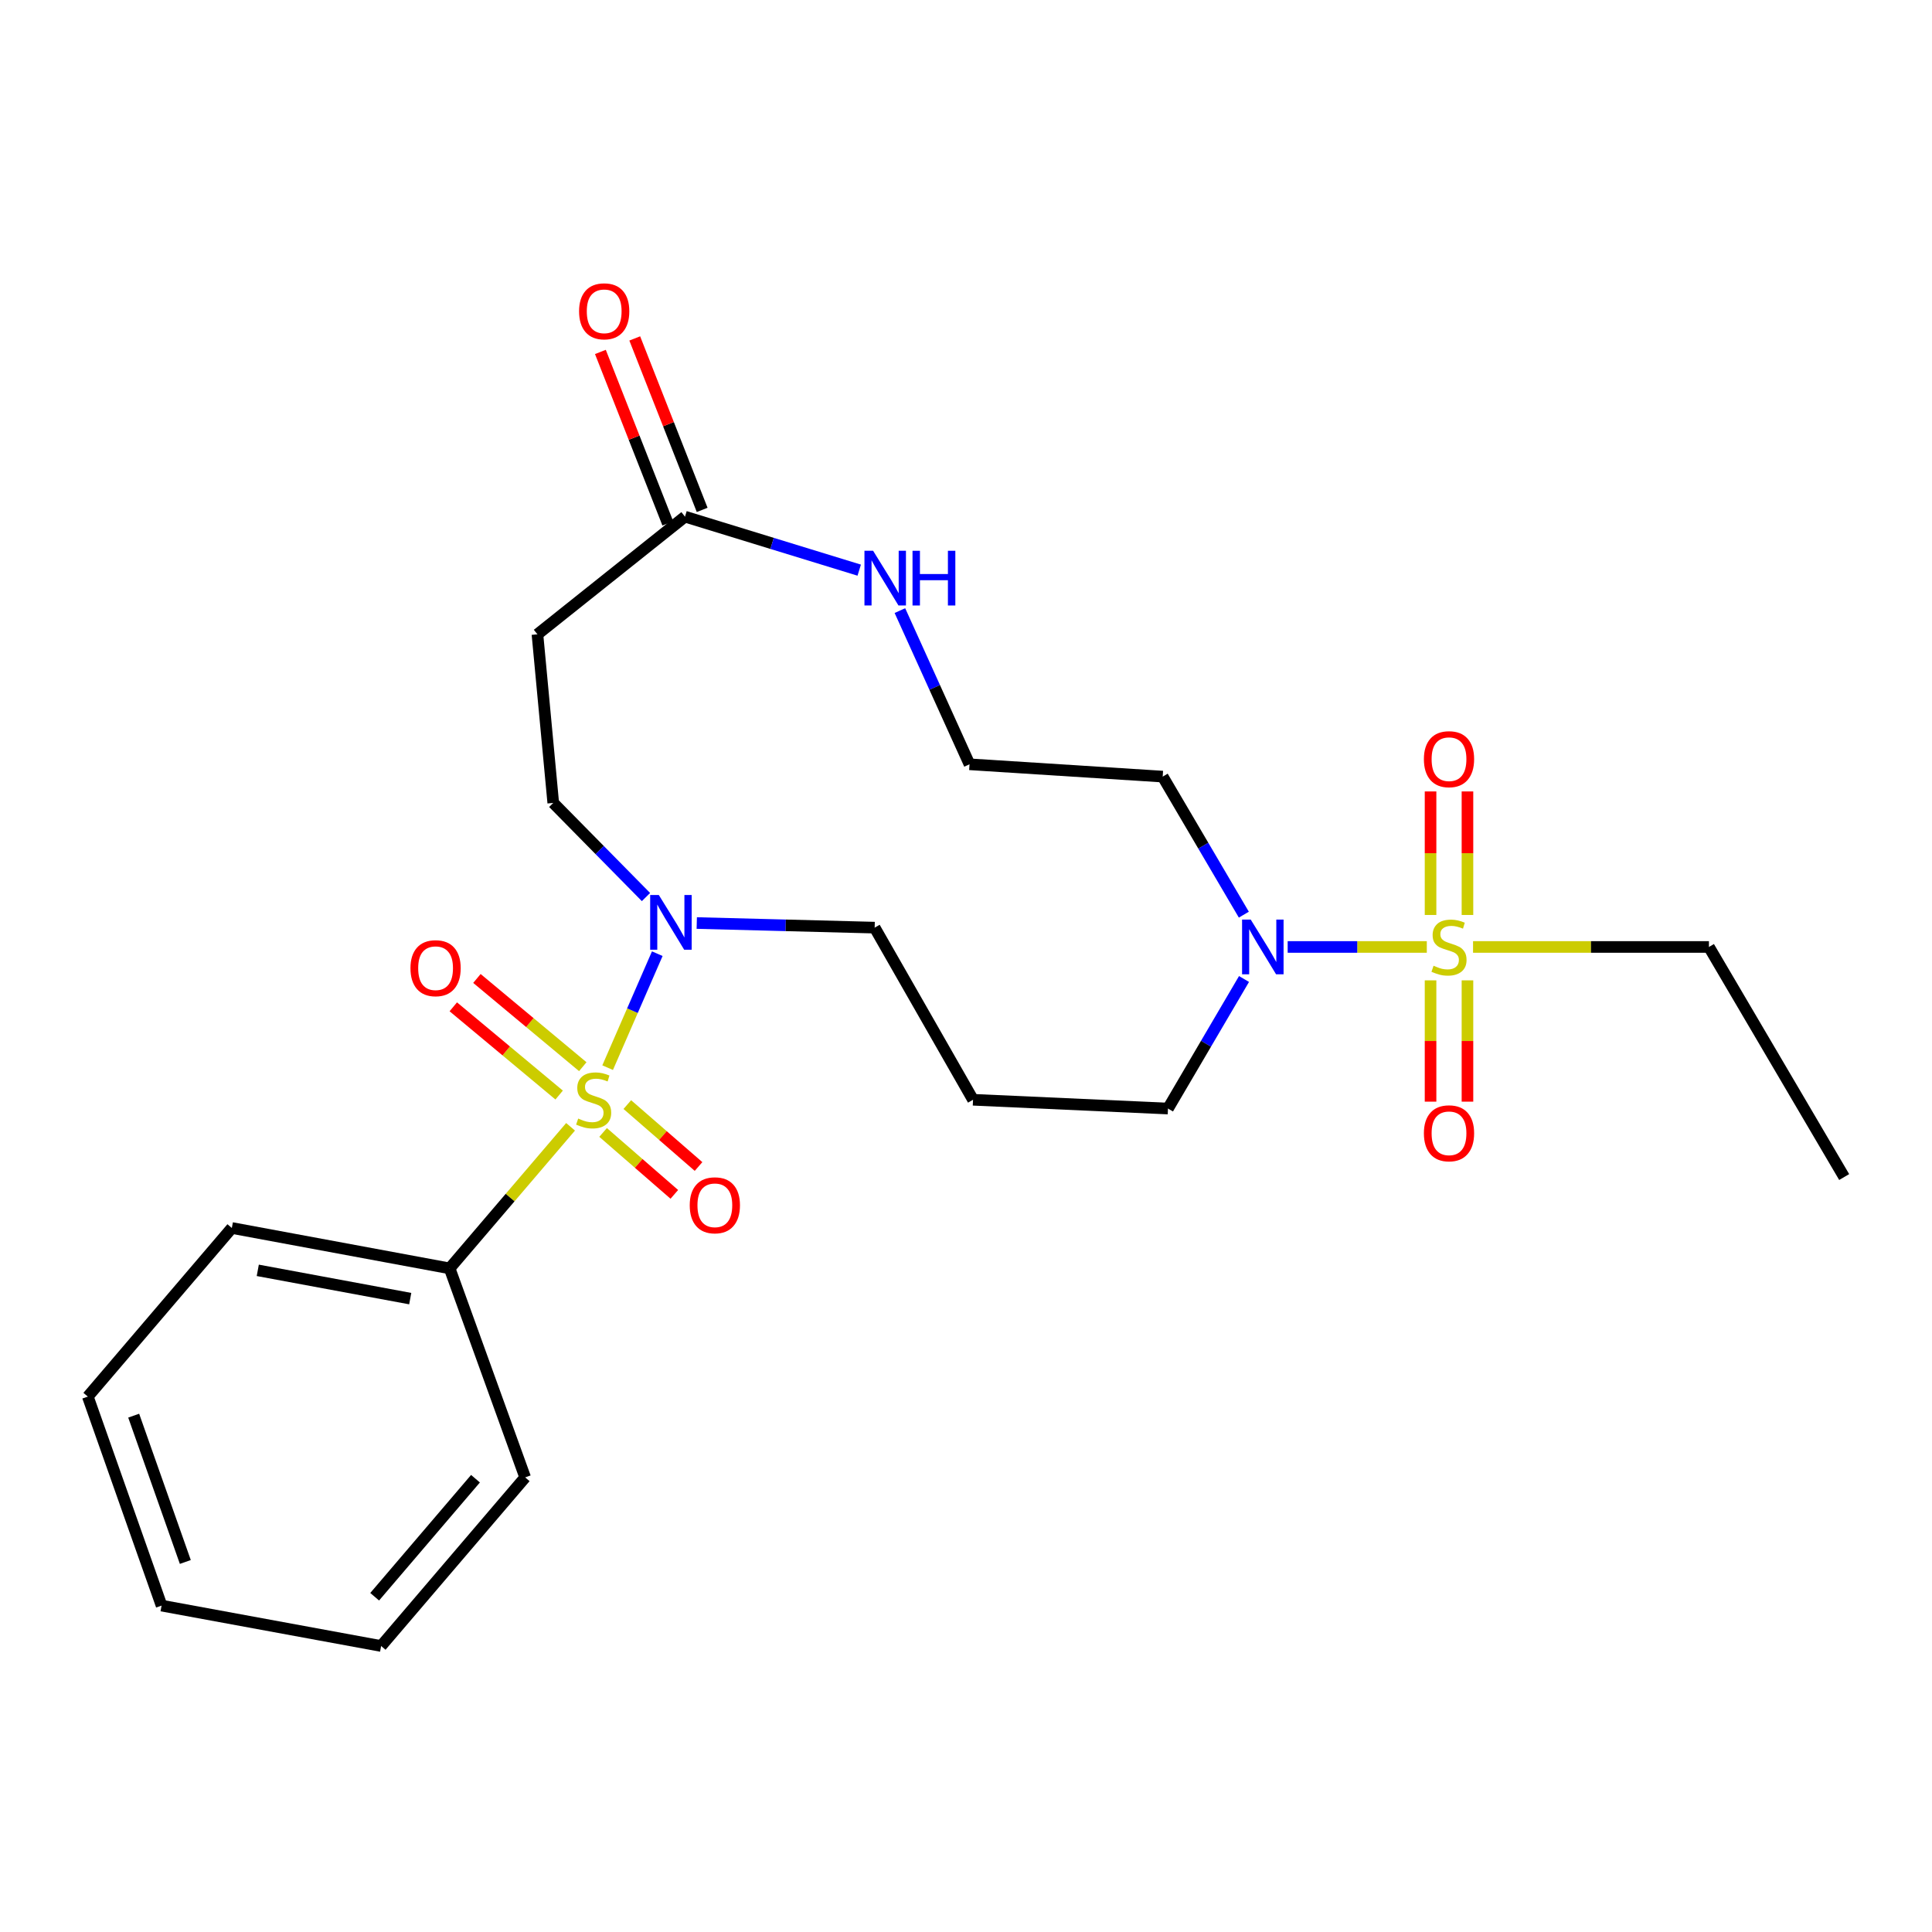 <?xml version='1.0' encoding='iso-8859-1'?>
<svg version='1.1' baseProfile='full'
              xmlns='http://www.w3.org/2000/svg'
                      xmlns:rdkit='http://www.rdkit.org/xml'
                      xmlns:xlink='http://www.w3.org/1999/xlink'
                  xml:space='preserve'
width='1000px' height='1000px' viewBox='0 0 1000 1000'>
<!-- END OF HEADER -->
<rect style='opacity:1.0;fill:#FFFFFF;stroke:none' width='1000' height='1000' x='0' y='0'> </rect>
<path class='bond-0' d='M 314.513,552.617 L 327.36,523.121' style='fill:none;fill-rule:evenodd;stroke:#CCCC00;stroke-width:6px;stroke-linecap:butt;stroke-linejoin:miter;stroke-opacity:1' />
<path class='bond-0' d='M 327.36,523.121 L 340.207,493.625' style='fill:none;fill-rule:evenodd;stroke:#0000FF;stroke-width:6px;stroke-linecap:butt;stroke-linejoin:miter;stroke-opacity:1' />
<path class='bond-1' d='M 312.163,586.151 L 330.595,602.176' style='fill:none;fill-rule:evenodd;stroke:#CCCC00;stroke-width:6px;stroke-linecap:butt;stroke-linejoin:miter;stroke-opacity:1' />
<path class='bond-1' d='M 330.595,602.176 L 349.028,618.201' style='fill:none;fill-rule:evenodd;stroke:#FF0000;stroke-width:6px;stroke-linecap:butt;stroke-linejoin:miter;stroke-opacity:1' />
<path class='bond-1' d='M 324.698,571.732 L 343.131,587.757' style='fill:none;fill-rule:evenodd;stroke:#CCCC00;stroke-width:6px;stroke-linecap:butt;stroke-linejoin:miter;stroke-opacity:1' />
<path class='bond-1' d='M 343.131,587.757 L 361.563,603.782' style='fill:none;fill-rule:evenodd;stroke:#FF0000;stroke-width:6px;stroke-linecap:butt;stroke-linejoin:miter;stroke-opacity:1' />
<path class='bond-2' d='M 301.646,552.116 L 274.249,529.283' style='fill:none;fill-rule:evenodd;stroke:#CCCC00;stroke-width:6px;stroke-linecap:butt;stroke-linejoin:miter;stroke-opacity:1' />
<path class='bond-2' d='M 274.249,529.283 L 246.852,506.45' style='fill:none;fill-rule:evenodd;stroke:#FF0000;stroke-width:6px;stroke-linecap:butt;stroke-linejoin:miter;stroke-opacity:1' />
<path class='bond-2' d='M 289.413,566.793 L 262.017,543.96' style='fill:none;fill-rule:evenodd;stroke:#CCCC00;stroke-width:6px;stroke-linecap:butt;stroke-linejoin:miter;stroke-opacity:1' />
<path class='bond-2' d='M 262.017,543.96 L 234.62,521.127' style='fill:none;fill-rule:evenodd;stroke:#FF0000;stroke-width:6px;stroke-linecap:butt;stroke-linejoin:miter;stroke-opacity:1' />
<path class='bond-3' d='M 295.323,583.23 L 264.025,619.872' style='fill:none;fill-rule:evenodd;stroke:#CCCC00;stroke-width:6px;stroke-linecap:butt;stroke-linejoin:miter;stroke-opacity:1' />
<path class='bond-3' d='M 264.025,619.872 L 232.726,656.513' style='fill:none;fill-rule:evenodd;stroke:#000000;stroke-width:6px;stroke-linecap:butt;stroke-linejoin:miter;stroke-opacity:1' />
<path class='bond-4' d='M 738.514,490.142 L 702.506,490.142' style='fill:none;fill-rule:evenodd;stroke:#CCCC00;stroke-width:6px;stroke-linecap:butt;stroke-linejoin:miter;stroke-opacity:1' />
<path class='bond-4' d='M 702.506,490.142 L 666.497,490.142' style='fill:none;fill-rule:evenodd;stroke:#0000FF;stroke-width:6px;stroke-linecap:butt;stroke-linejoin:miter;stroke-opacity:1' />
<path class='bond-5' d='M 740.451,507.431 L 740.451,538.822' style='fill:none;fill-rule:evenodd;stroke:#CCCC00;stroke-width:6px;stroke-linecap:butt;stroke-linejoin:miter;stroke-opacity:1' />
<path class='bond-5' d='M 740.451,538.822 L 740.451,570.214' style='fill:none;fill-rule:evenodd;stroke:#FF0000;stroke-width:6px;stroke-linecap:butt;stroke-linejoin:miter;stroke-opacity:1' />
<path class='bond-5' d='M 759.557,507.431 L 759.557,538.822' style='fill:none;fill-rule:evenodd;stroke:#CCCC00;stroke-width:6px;stroke-linecap:butt;stroke-linejoin:miter;stroke-opacity:1' />
<path class='bond-5' d='M 759.557,538.822 L 759.557,570.214' style='fill:none;fill-rule:evenodd;stroke:#FF0000;stroke-width:6px;stroke-linecap:butt;stroke-linejoin:miter;stroke-opacity:1' />
<path class='bond-6' d='M 759.557,473.59 L 759.557,441.619' style='fill:none;fill-rule:evenodd;stroke:#CCCC00;stroke-width:6px;stroke-linecap:butt;stroke-linejoin:miter;stroke-opacity:1' />
<path class='bond-6' d='M 759.557,441.619 L 759.557,409.648' style='fill:none;fill-rule:evenodd;stroke:#FF0000;stroke-width:6px;stroke-linecap:butt;stroke-linejoin:miter;stroke-opacity:1' />
<path class='bond-6' d='M 740.451,473.59 L 740.451,441.619' style='fill:none;fill-rule:evenodd;stroke:#CCCC00;stroke-width:6px;stroke-linecap:butt;stroke-linejoin:miter;stroke-opacity:1' />
<path class='bond-6' d='M 740.451,441.619 L 740.451,409.648' style='fill:none;fill-rule:evenodd;stroke:#FF0000;stroke-width:6px;stroke-linecap:butt;stroke-linejoin:miter;stroke-opacity:1' />
<path class='bond-7' d='M 762.447,490.142 L 823.495,490.142' style='fill:none;fill-rule:evenodd;stroke:#CCCC00;stroke-width:6px;stroke-linecap:butt;stroke-linejoin:miter;stroke-opacity:1' />
<path class='bond-7' d='M 823.495,490.142 L 884.543,490.142' style='fill:none;fill-rule:evenodd;stroke:#000000;stroke-width:6px;stroke-linecap:butt;stroke-linejoin:miter;stroke-opacity:1' />
<path class='bond-8' d='M 334.358,464.312 L 310.36,439.954' style='fill:none;fill-rule:evenodd;stroke:#0000FF;stroke-width:6px;stroke-linecap:butt;stroke-linejoin:miter;stroke-opacity:1' />
<path class='bond-8' d='M 310.36,439.954 L 286.362,415.596' style='fill:none;fill-rule:evenodd;stroke:#000000;stroke-width:6px;stroke-linecap:butt;stroke-linejoin:miter;stroke-opacity:1' />
<path class='bond-9' d='M 360.645,477.761 L 406.684,478.952' style='fill:none;fill-rule:evenodd;stroke:#0000FF;stroke-width:6px;stroke-linecap:butt;stroke-linejoin:miter;stroke-opacity:1' />
<path class='bond-9' d='M 406.684,478.952 L 452.723,480.143' style='fill:none;fill-rule:evenodd;stroke:#000000;stroke-width:6px;stroke-linecap:butt;stroke-linejoin:miter;stroke-opacity:1' />
<path class='bond-10' d='M 643.901,506.726 L 624.221,540.255' style='fill:none;fill-rule:evenodd;stroke:#0000FF;stroke-width:6px;stroke-linecap:butt;stroke-linejoin:miter;stroke-opacity:1' />
<path class='bond-10' d='M 624.221,540.255 L 604.542,573.784' style='fill:none;fill-rule:evenodd;stroke:#000000;stroke-width:6px;stroke-linecap:butt;stroke-linejoin:miter;stroke-opacity:1' />
<path class='bond-11' d='M 643.81,473.425 L 622.812,437.696' style='fill:none;fill-rule:evenodd;stroke:#0000FF;stroke-width:6px;stroke-linecap:butt;stroke-linejoin:miter;stroke-opacity:1' />
<path class='bond-11' d='M 622.812,437.696 L 601.814,401.967' style='fill:none;fill-rule:evenodd;stroke:#000000;stroke-width:6px;stroke-linecap:butt;stroke-linejoin:miter;stroke-opacity:1' />
<path class='bond-12' d='M 354.549,267.417 L 278.178,328.323' style='fill:none;fill-rule:evenodd;stroke:#000000;stroke-width:6px;stroke-linecap:butt;stroke-linejoin:miter;stroke-opacity:1' />
<path class='bond-13' d='M 354.549,267.417 L 399.639,281.263' style='fill:none;fill-rule:evenodd;stroke:#000000;stroke-width:6px;stroke-linecap:butt;stroke-linejoin:miter;stroke-opacity:1' />
<path class='bond-13' d='M 399.639,281.263 L 444.729,295.109' style='fill:none;fill-rule:evenodd;stroke:#0000FF;stroke-width:6px;stroke-linecap:butt;stroke-linejoin:miter;stroke-opacity:1' />
<path class='bond-14' d='M 363.44,263.922 L 345.993,219.546' style='fill:none;fill-rule:evenodd;stroke:#000000;stroke-width:6px;stroke-linecap:butt;stroke-linejoin:miter;stroke-opacity:1' />
<path class='bond-14' d='M 345.993,219.546 L 328.545,175.171' style='fill:none;fill-rule:evenodd;stroke:#FF0000;stroke-width:6px;stroke-linecap:butt;stroke-linejoin:miter;stroke-opacity:1' />
<path class='bond-14' d='M 345.659,270.913 L 328.211,226.537' style='fill:none;fill-rule:evenodd;stroke:#000000;stroke-width:6px;stroke-linecap:butt;stroke-linejoin:miter;stroke-opacity:1' />
<path class='bond-14' d='M 328.211,226.537 L 310.764,182.162' style='fill:none;fill-rule:evenodd;stroke:#FF0000;stroke-width:6px;stroke-linecap:butt;stroke-linejoin:miter;stroke-opacity:1' />
<path class='bond-15' d='M 232.726,656.513 L 120,635.603' style='fill:none;fill-rule:evenodd;stroke:#000000;stroke-width:6px;stroke-linecap:butt;stroke-linejoin:miter;stroke-opacity:1' />
<path class='bond-15' d='M 212.333,672.163 L 133.425,657.525' style='fill:none;fill-rule:evenodd;stroke:#000000;stroke-width:6px;stroke-linecap:butt;stroke-linejoin:miter;stroke-opacity:1' />
<path class='bond-16' d='M 232.726,656.513 L 271.82,764.697' style='fill:none;fill-rule:evenodd;stroke:#000000;stroke-width:6px;stroke-linecap:butt;stroke-linejoin:miter;stroke-opacity:1' />
<path class='bond-17' d='M 278.178,328.323 L 286.362,415.596' style='fill:none;fill-rule:evenodd;stroke:#000000;stroke-width:6px;stroke-linecap:butt;stroke-linejoin:miter;stroke-opacity:1' />
<path class='bond-18' d='M 465.789,316.044 L 483.802,355.821' style='fill:none;fill-rule:evenodd;stroke:#0000FF;stroke-width:6px;stroke-linecap:butt;stroke-linejoin:miter;stroke-opacity:1' />
<path class='bond-18' d='M 483.802,355.821 L 501.815,395.598' style='fill:none;fill-rule:evenodd;stroke:#000000;stroke-width:6px;stroke-linecap:butt;stroke-linejoin:miter;stroke-opacity:1' />
<path class='bond-19' d='M 601.814,401.967 L 501.815,395.598' style='fill:none;fill-rule:evenodd;stroke:#000000;stroke-width:6px;stroke-linecap:butt;stroke-linejoin:miter;stroke-opacity:1' />
<path class='bond-20' d='M 884.543,490.142 L 954.545,609.236' style='fill:none;fill-rule:evenodd;stroke:#000000;stroke-width:6px;stroke-linecap:butt;stroke-linejoin:miter;stroke-opacity:1' />
<path class='bond-21' d='M 503.641,569.241 L 452.723,480.143' style='fill:none;fill-rule:evenodd;stroke:#000000;stroke-width:6px;stroke-linecap:butt;stroke-linejoin:miter;stroke-opacity:1' />
<path class='bond-22' d='M 503.641,569.241 L 604.542,573.784' style='fill:none;fill-rule:evenodd;stroke:#000000;stroke-width:6px;stroke-linecap:butt;stroke-linejoin:miter;stroke-opacity:1' />
<path class='bond-23' d='M 120,635.603 L 45.455,722.875' style='fill:none;fill-rule:evenodd;stroke:#000000;stroke-width:6px;stroke-linecap:butt;stroke-linejoin:miter;stroke-opacity:1' />
<path class='bond-24' d='M 271.82,764.697 L 197.274,851.969' style='fill:none;fill-rule:evenodd;stroke:#000000;stroke-width:6px;stroke-linecap:butt;stroke-linejoin:miter;stroke-opacity:1' />
<path class='bond-24' d='M 246.11,765.378 L 193.928,826.469' style='fill:none;fill-rule:evenodd;stroke:#000000;stroke-width:6px;stroke-linecap:butt;stroke-linejoin:miter;stroke-opacity:1' />
<path class='bond-25' d='M 45.455,722.875 L 83.635,831.059' style='fill:none;fill-rule:evenodd;stroke:#000000;stroke-width:6px;stroke-linecap:butt;stroke-linejoin:miter;stroke-opacity:1' />
<path class='bond-25' d='M 69.199,732.744 L 95.925,808.472' style='fill:none;fill-rule:evenodd;stroke:#000000;stroke-width:6px;stroke-linecap:butt;stroke-linejoin:miter;stroke-opacity:1' />
<path class='bond-26' d='M 197.274,851.969 L 83.635,831.059' style='fill:none;fill-rule:evenodd;stroke:#000000;stroke-width:6px;stroke-linecap:butt;stroke-linejoin:miter;stroke-opacity:1' />
<path  class='atom-0' d='M 299.272 578.961
Q 299.592 579.081, 300.912 579.641
Q 302.232 580.201, 303.672 580.561
Q 305.152 580.881, 306.592 580.881
Q 309.272 580.881, 310.832 579.601
Q 312.392 578.281, 312.392 576.001
Q 312.392 574.441, 311.592 573.481
Q 310.832 572.521, 309.632 572.001
Q 308.432 571.481, 306.432 570.881
Q 303.912 570.121, 302.392 569.401
Q 300.912 568.681, 299.832 567.161
Q 298.792 565.641, 298.792 563.081
Q 298.792 559.521, 301.192 557.321
Q 303.632 555.121, 308.432 555.121
Q 311.712 555.121, 315.432 556.681
L 314.512 559.761
Q 311.112 558.361, 308.552 558.361
Q 305.792 558.361, 304.272 559.521
Q 302.752 560.641, 302.792 562.601
Q 302.792 564.121, 303.552 565.041
Q 304.352 565.961, 305.472 566.481
Q 306.632 567.001, 308.552 567.601
Q 311.112 568.401, 312.632 569.201
Q 314.152 570.001, 315.232 571.641
Q 316.352 573.241, 316.352 576.001
Q 316.352 579.921, 313.712 582.041
Q 311.112 584.121, 306.752 584.121
Q 304.232 584.121, 302.312 583.561
Q 300.432 583.041, 298.192 582.121
L 299.272 578.961
' fill='#CCCC00'/>
<path  class='atom-1' d='M 742.004 499.862
Q 742.324 499.982, 743.644 500.542
Q 744.964 501.102, 746.404 501.462
Q 747.884 501.782, 749.324 501.782
Q 752.004 501.782, 753.564 500.502
Q 755.124 499.182, 755.124 496.902
Q 755.124 495.342, 754.324 494.382
Q 753.564 493.422, 752.364 492.902
Q 751.164 492.382, 749.164 491.782
Q 746.644 491.022, 745.124 490.302
Q 743.644 489.582, 742.564 488.062
Q 741.524 486.542, 741.524 483.982
Q 741.524 480.422, 743.924 478.222
Q 746.364 476.022, 751.164 476.022
Q 754.444 476.022, 758.164 477.582
L 757.244 480.662
Q 753.844 479.262, 751.284 479.262
Q 748.524 479.262, 747.004 480.422
Q 745.484 481.542, 745.524 483.502
Q 745.524 485.022, 746.284 485.942
Q 747.084 486.862, 748.204 487.382
Q 749.364 487.902, 751.284 488.502
Q 753.844 489.302, 755.364 490.102
Q 756.884 490.902, 757.964 492.542
Q 759.084 494.142, 759.084 496.902
Q 759.084 500.822, 756.444 502.942
Q 753.844 505.022, 749.484 505.022
Q 746.964 505.022, 745.044 504.462
Q 743.164 503.942, 740.924 503.022
L 742.004 499.862
' fill='#CCCC00'/>
<path  class='atom-2' d='M 341.008 463.255
L 350.288 478.255
Q 351.208 479.735, 352.688 482.415
Q 354.168 485.095, 354.248 485.255
L 354.248 463.255
L 358.008 463.255
L 358.008 491.575
L 354.128 491.575
L 344.168 475.175
Q 343.008 473.255, 341.768 471.055
Q 340.568 468.855, 340.208 468.175
L 340.208 491.575
L 336.528 491.575
L 336.528 463.255
L 341.008 463.255
' fill='#0000FF'/>
<path  class='atom-3' d='M 647.375 475.982
L 656.655 490.982
Q 657.575 492.462, 659.055 495.142
Q 660.535 497.822, 660.615 497.982
L 660.615 475.982
L 664.375 475.982
L 664.375 504.302
L 660.495 504.302
L 650.535 487.902
Q 649.375 485.982, 648.135 483.782
Q 646.935 481.582, 646.575 480.902
L 646.575 504.302
L 642.895 504.302
L 642.895 475.982
L 647.375 475.982
' fill='#0000FF'/>
<path  class='atom-5' d='M 357.004 623.858
Q 357.004 617.058, 360.364 613.258
Q 363.724 609.458, 370.004 609.458
Q 376.284 609.458, 379.644 613.258
Q 383.004 617.058, 383.004 623.858
Q 383.004 630.738, 379.604 634.658
Q 376.204 638.538, 370.004 638.538
Q 363.764 638.538, 360.364 634.658
Q 357.004 630.778, 357.004 623.858
M 370.004 635.338
Q 374.324 635.338, 376.644 632.458
Q 379.004 629.538, 379.004 623.858
Q 379.004 618.298, 376.644 615.498
Q 374.324 612.658, 370.004 612.658
Q 365.684 612.658, 363.324 615.458
Q 361.004 618.258, 361.004 623.858
Q 361.004 629.578, 363.324 632.458
Q 365.684 635.338, 370.004 635.338
' fill='#FF0000'/>
<path  class='atom-6' d='M 212.456 501.133
Q 212.456 494.333, 215.816 490.533
Q 219.176 486.733, 225.456 486.733
Q 231.736 486.733, 235.096 490.533
Q 238.456 494.333, 238.456 501.133
Q 238.456 508.013, 235.056 511.933
Q 231.656 515.813, 225.456 515.813
Q 219.216 515.813, 215.816 511.933
Q 212.456 508.053, 212.456 501.133
M 225.456 512.613
Q 229.776 512.613, 232.096 509.733
Q 234.456 506.813, 234.456 501.133
Q 234.456 495.573, 232.096 492.773
Q 229.776 489.933, 225.456 489.933
Q 221.136 489.933, 218.776 492.733
Q 216.456 495.533, 216.456 501.133
Q 216.456 506.853, 218.776 509.733
Q 221.136 512.613, 225.456 512.613
' fill='#FF0000'/>
<path  class='atom-9' d='M 451.919 285.079
L 461.199 300.079
Q 462.119 301.559, 463.599 304.239
Q 465.079 306.919, 465.159 307.079
L 465.159 285.079
L 468.919 285.079
L 468.919 313.399
L 465.039 313.399
L 455.079 296.999
Q 453.919 295.079, 452.679 292.879
Q 451.479 290.679, 451.119 289.999
L 451.119 313.399
L 447.439 313.399
L 447.439 285.079
L 451.919 285.079
' fill='#0000FF'/>
<path  class='atom-9' d='M 472.319 285.079
L 476.159 285.079
L 476.159 297.119
L 490.639 297.119
L 490.639 285.079
L 494.479 285.079
L 494.479 313.399
L 490.639 313.399
L 490.639 300.319
L 476.159 300.319
L 476.159 313.399
L 472.319 313.399
L 472.319 285.079
' fill='#0000FF'/>
<path  class='atom-10' d='M 737.004 586.591
Q 737.004 579.791, 740.364 575.991
Q 743.724 572.191, 750.004 572.191
Q 756.284 572.191, 759.644 575.991
Q 763.004 579.791, 763.004 586.591
Q 763.004 593.471, 759.604 597.391
Q 756.204 601.271, 750.004 601.271
Q 743.764 601.271, 740.364 597.391
Q 737.004 593.511, 737.004 586.591
M 750.004 598.071
Q 754.324 598.071, 756.644 595.191
Q 759.004 592.271, 759.004 586.591
Q 759.004 581.031, 756.644 578.231
Q 754.324 575.391, 750.004 575.391
Q 745.684 575.391, 743.324 578.191
Q 741.004 580.991, 741.004 586.591
Q 741.004 592.311, 743.324 595.191
Q 745.684 598.071, 750.004 598.071
' fill='#FF0000'/>
<path  class='atom-11' d='M 737.004 392.95
Q 737.004 386.15, 740.364 382.35
Q 743.724 378.55, 750.004 378.55
Q 756.284 378.55, 759.644 382.35
Q 763.004 386.15, 763.004 392.95
Q 763.004 399.83, 759.604 403.75
Q 756.204 407.63, 750.004 407.63
Q 743.764 407.63, 740.364 403.75
Q 737.004 399.87, 737.004 392.95
M 750.004 404.43
Q 754.324 404.43, 756.644 401.55
Q 759.004 398.63, 759.004 392.95
Q 759.004 387.39, 756.644 384.59
Q 754.324 381.75, 750.004 381.75
Q 745.684 381.75, 743.324 384.55
Q 741.004 387.35, 741.004 392.95
Q 741.004 398.67, 743.324 401.55
Q 745.684 404.43, 750.004 404.43
' fill='#FF0000'/>
<path  class='atom-13' d='M 299.728 161.129
Q 299.728 154.329, 303.088 150.529
Q 306.448 146.729, 312.728 146.729
Q 319.008 146.729, 322.368 150.529
Q 325.728 154.329, 325.728 161.129
Q 325.728 168.009, 322.328 171.929
Q 318.928 175.809, 312.728 175.809
Q 306.488 175.809, 303.088 171.929
Q 299.728 168.049, 299.728 161.129
M 312.728 172.609
Q 317.048 172.609, 319.368 169.729
Q 321.728 166.809, 321.728 161.129
Q 321.728 155.569, 319.368 152.769
Q 317.048 149.929, 312.728 149.929
Q 308.408 149.929, 306.048 152.729
Q 303.728 155.529, 303.728 161.129
Q 303.728 166.849, 306.048 169.729
Q 308.408 172.609, 312.728 172.609
' fill='#FF0000'/>
</svg>
